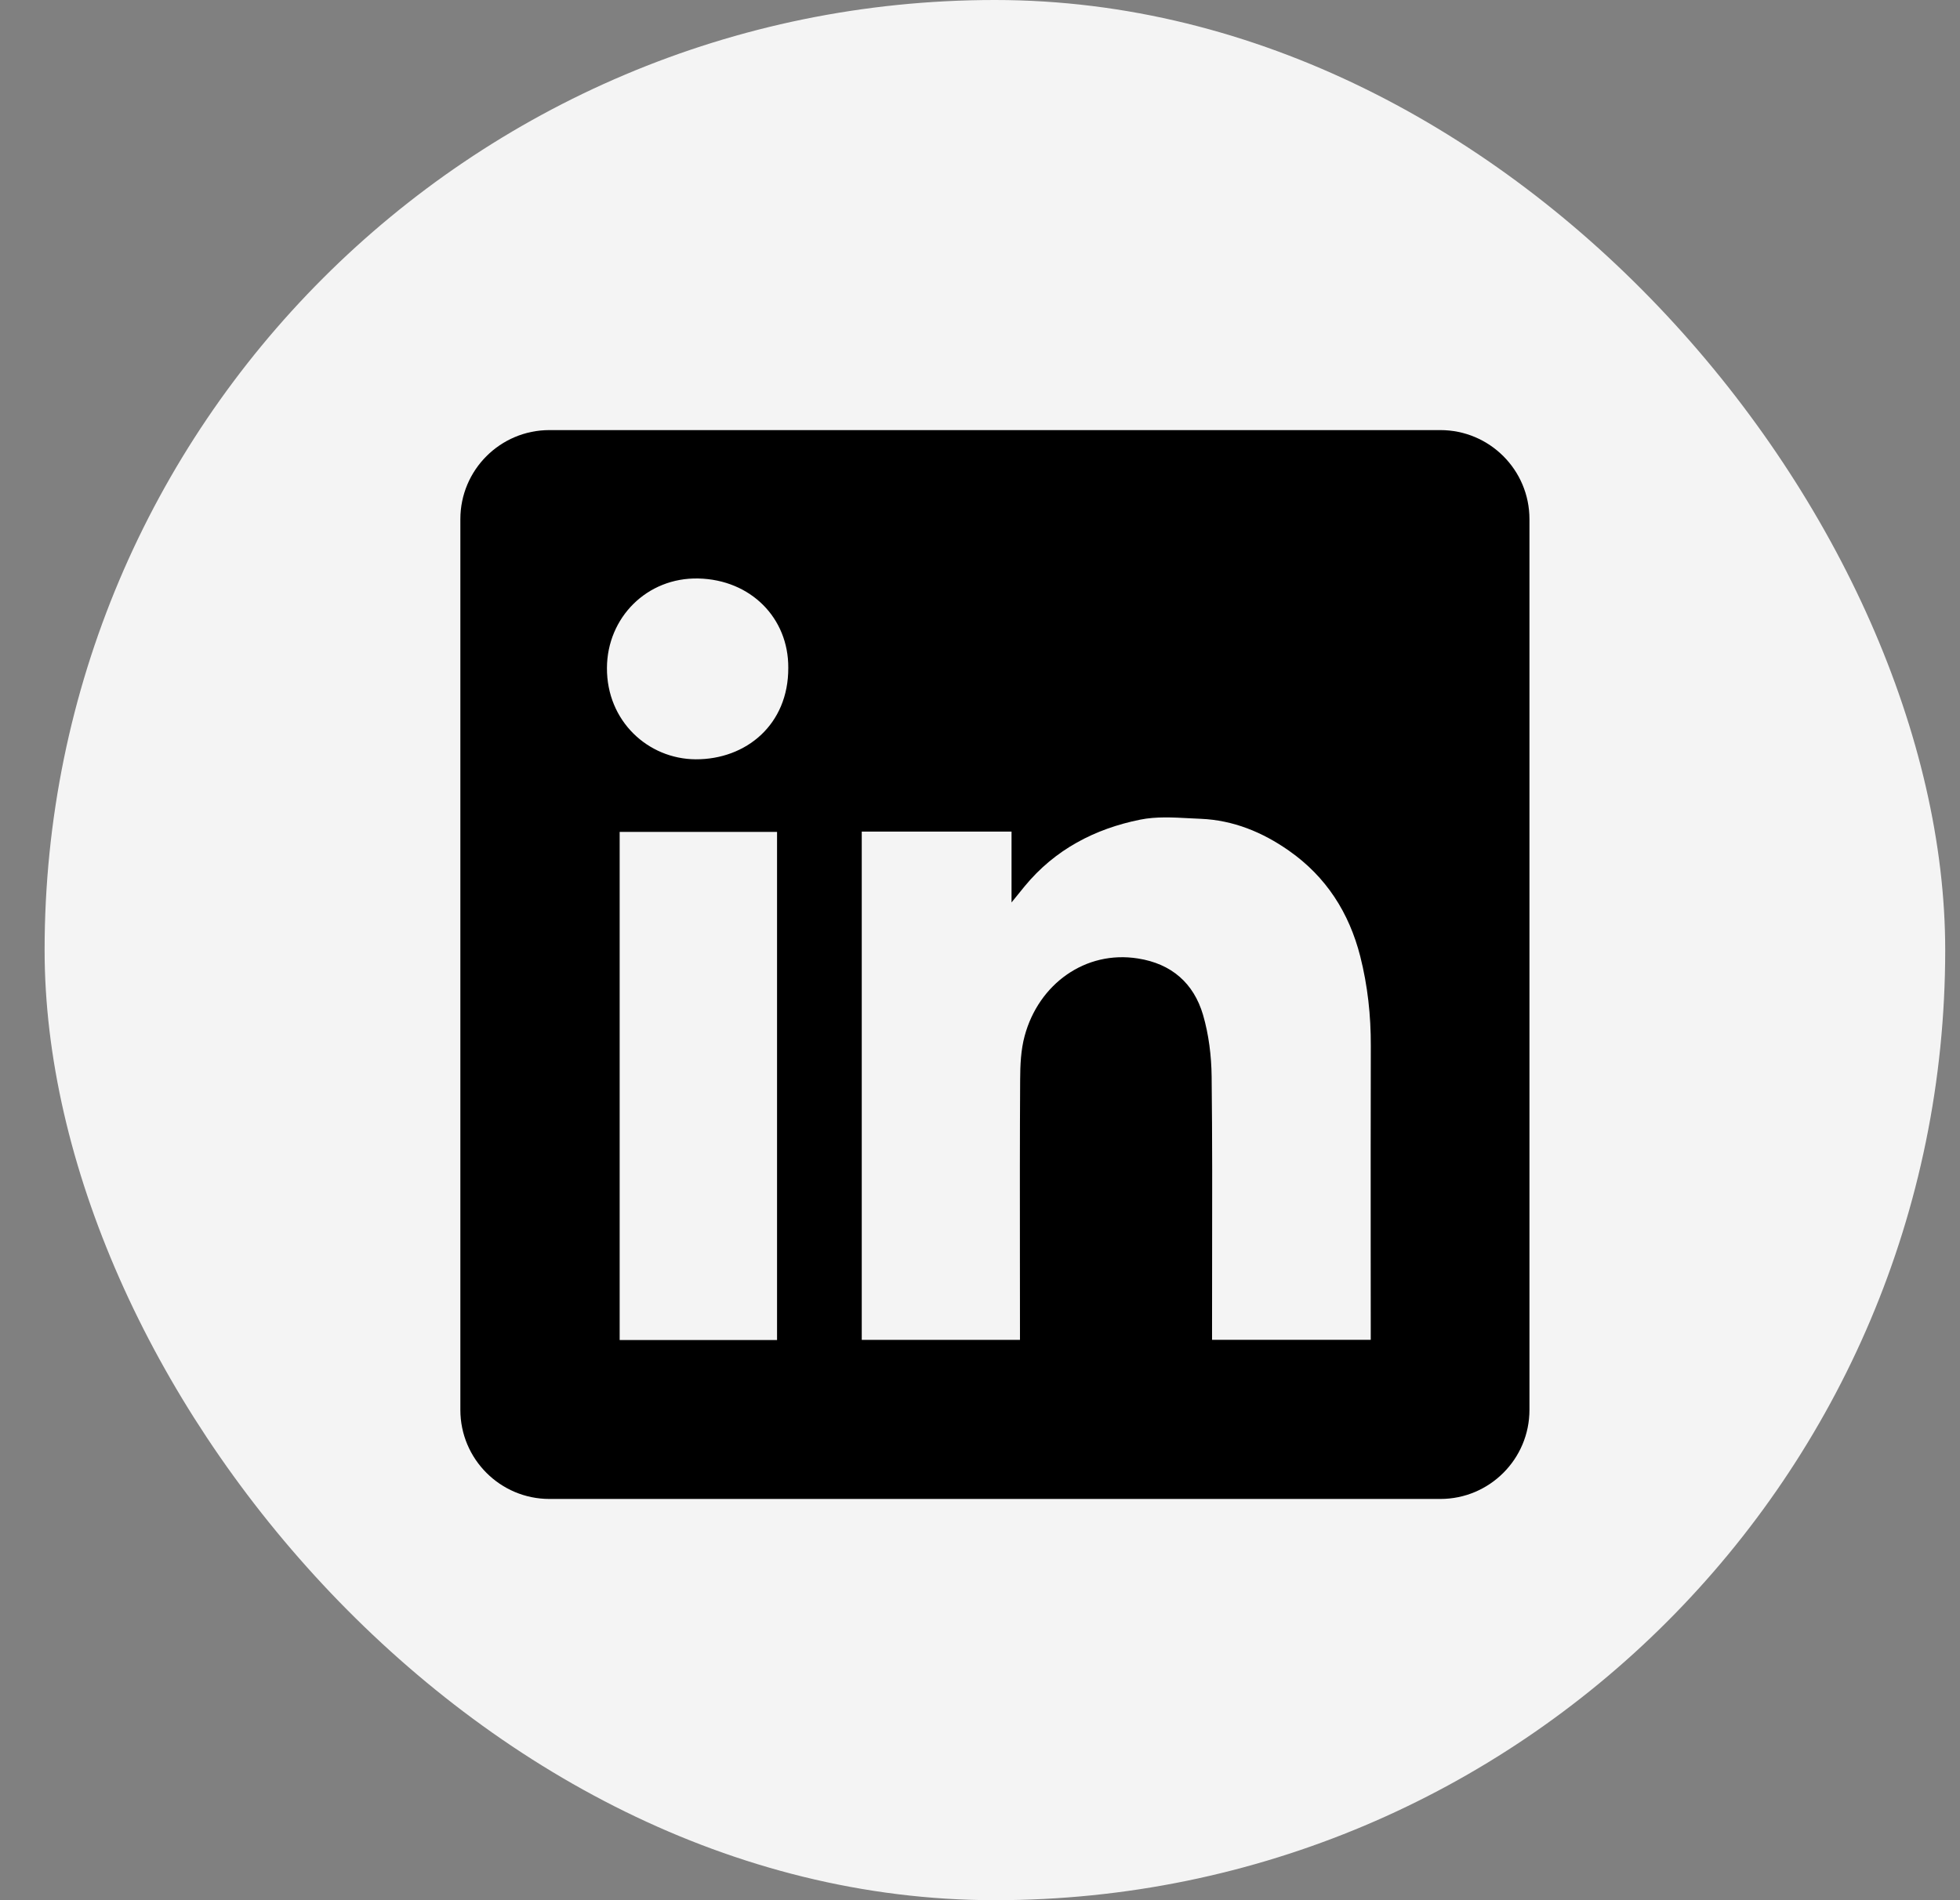 <svg width="33" height="32" viewBox="0 0 33 32" fill="none" xmlns="http://www.w3.org/2000/svg">
<rect x="0" y="0" width="33" height="32" fill="#808080" stroke="none"/>
<rect x="0.751" width="32" height="32" rx="16" fill="#F4F4F4"/>
<path fill-rule="evenodd" clip-rule="evenodd" d="M9.251 7.243C8.423 7.243 7.751 7.914 7.751 8.743V23.743C7.751 24.571 8.423 25.243 9.251 25.243H24.251C25.079 25.243 25.751 24.571 25.751 23.743V8.743C25.751 7.914 25.079 7.243 24.251 7.243H9.251ZM13.272 11.245C13.277 12.202 12.562 12.791 11.712 12.787C10.912 12.782 10.214 12.145 10.219 11.247C10.223 10.402 10.891 9.722 11.759 9.742C12.639 9.762 13.277 10.407 13.272 11.245ZM17.031 14.004H14.511H14.509V22.564H17.173V22.365C17.173 21.985 17.172 21.605 17.172 21.225C17.171 20.211 17.17 19.196 17.176 18.182C17.177 17.936 17.188 17.68 17.252 17.445C17.489 16.568 18.278 16.001 19.158 16.141C19.724 16.229 20.098 16.557 20.255 17.09C20.352 17.423 20.396 17.782 20.4 18.129C20.412 19.177 20.41 20.224 20.408 21.272C20.408 21.642 20.407 22.012 20.407 22.381V22.563H23.079V22.358C23.079 21.906 23.079 21.454 23.078 21.002C23.078 19.872 23.077 18.743 23.08 17.613C23.082 17.102 23.027 16.599 22.902 16.105C22.715 15.371 22.328 14.764 21.7 14.325C21.254 14.013 20.764 13.812 20.217 13.789C20.155 13.787 20.092 13.783 20.029 13.78C19.749 13.765 19.465 13.749 19.198 13.803C18.433 13.957 17.761 14.307 17.253 14.924C17.194 14.995 17.136 15.067 17.05 15.174L17.031 15.198V14.004ZM10.433 22.567H13.083V14.01H10.433V22.567Z" fill="black"/>
</svg>

